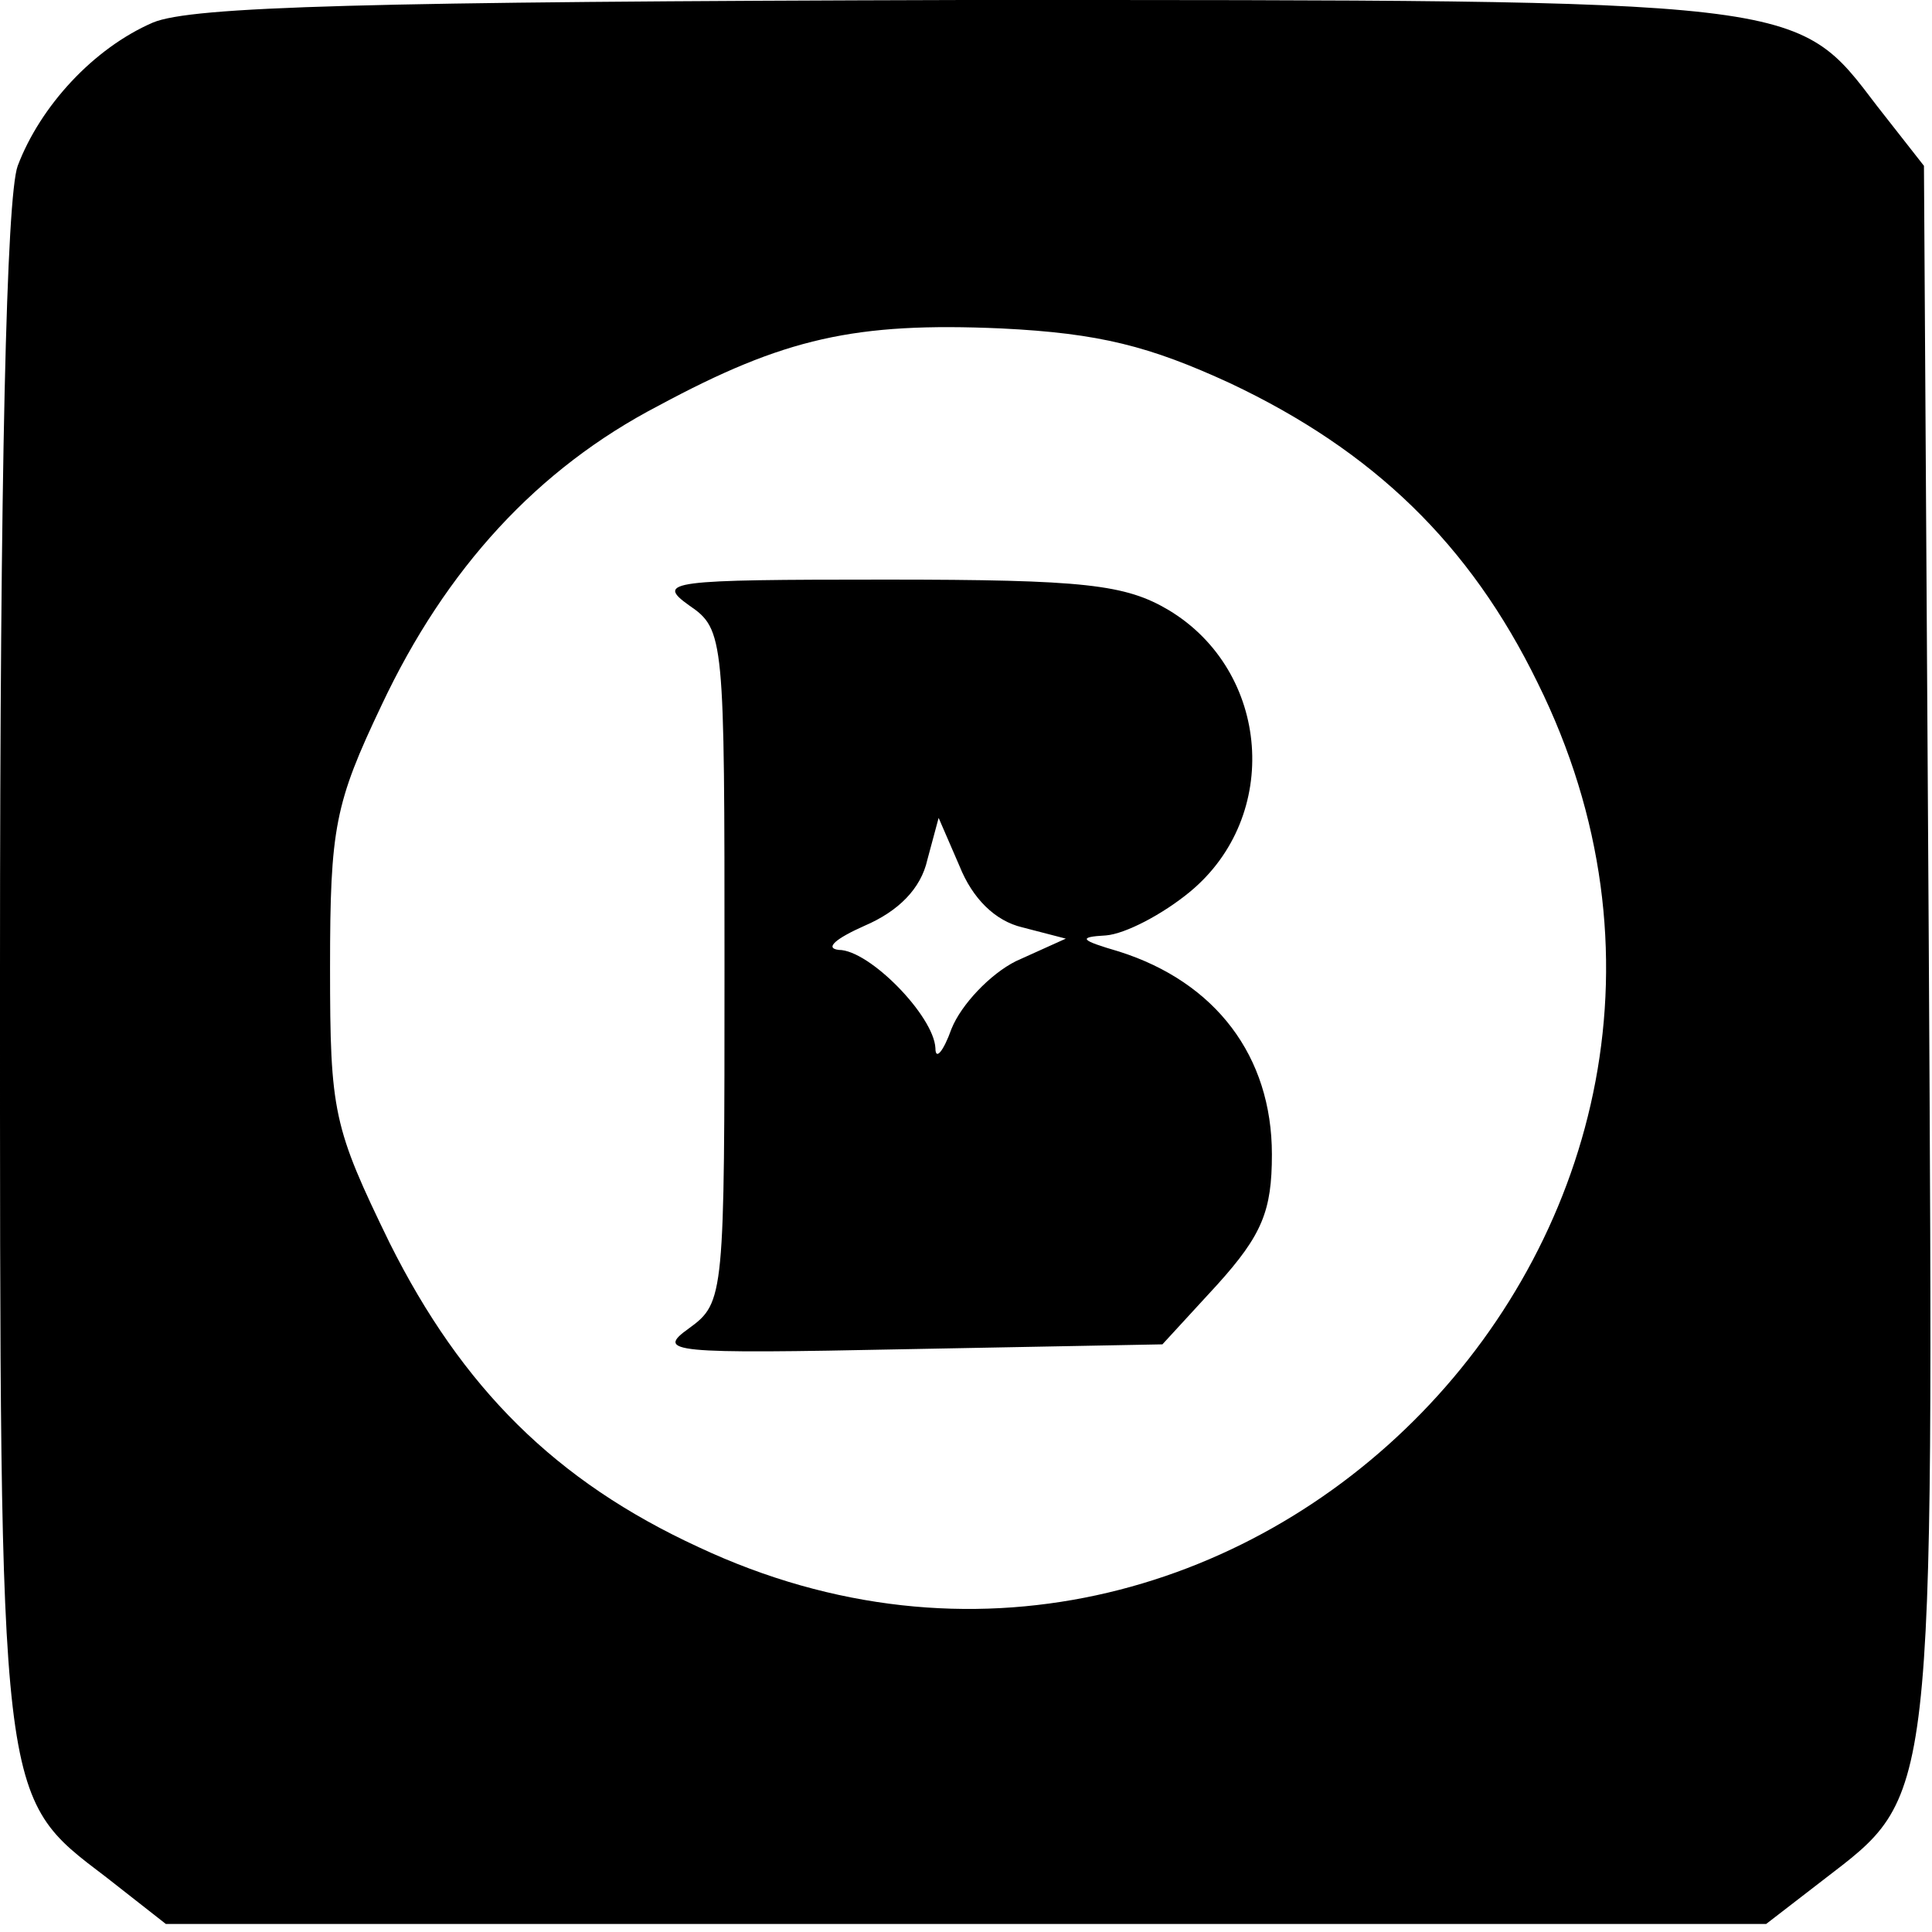 <?xml version="1.0" standalone="no"?>
<!DOCTYPE svg PUBLIC "-//W3C//DTD SVG 20010904//EN"
 "http://www.w3.org/TR/2001/REC-SVG-20010904/DTD/svg10.dtd">
<svg version="1.0" xmlns="http://www.w3.org/2000/svg"
 width="120pt" height="120pt" viewBox="0 0 120 120"
 preserveAspectRatio="xMidYMid meet">

<g transform="translate(0,120) scale(0.1,-0.1)"
fill="#000000" stroke="none">
<path d="M95 1186 c-37 -16 -70 -52 -84 -89 -7 -19 -11 -190 -11 -498 0 -522
-1 -514 66 -565 l37 -29 497 0 497 0 35 27 c70 54 69 41 66 581 l-3 484 -29
37 c-51 67 -43 66 -568 66 -372 -1 -479 -4 -503 -14z m669 -224 c89 -42 149
-100 191 -186 166 -335 -184 -695 -521 -537 -89 41 -147 99 -192 189 -35 72
-37 81 -37 171 0 87 3 102 32 163 40 85 97 147 172 186 78 42 122 52 213 48
61 -3 92 -11 142 -34z"/>
<path d="M428 824 c22 -15 22 -20 22 -224 0 -205 0 -209 -22 -225 -21 -15 -12
-16 135 -13 l159 3 34 37 c28 31 34 46 34 81 0 61 -35 107 -95 126 -24 7 -26
9 -8 10 12 1 35 13 52 27 57 47 50 137 -13 175 -27 16 -52 19 -176 19 -134 0
-143 -1 -122 -16z m207 -200 l27 -7 -31 -14 c-16 -8 -34 -27 -40 -42 -5 -14
-10 -20 -10 -12 -1 20 -41 61 -60 61 -9 1 -2 7 16 15 21 9 35 23 39 41 l7 26
13 -30 c8 -20 22 -34 39 -38z"/>
</g>
</svg>
